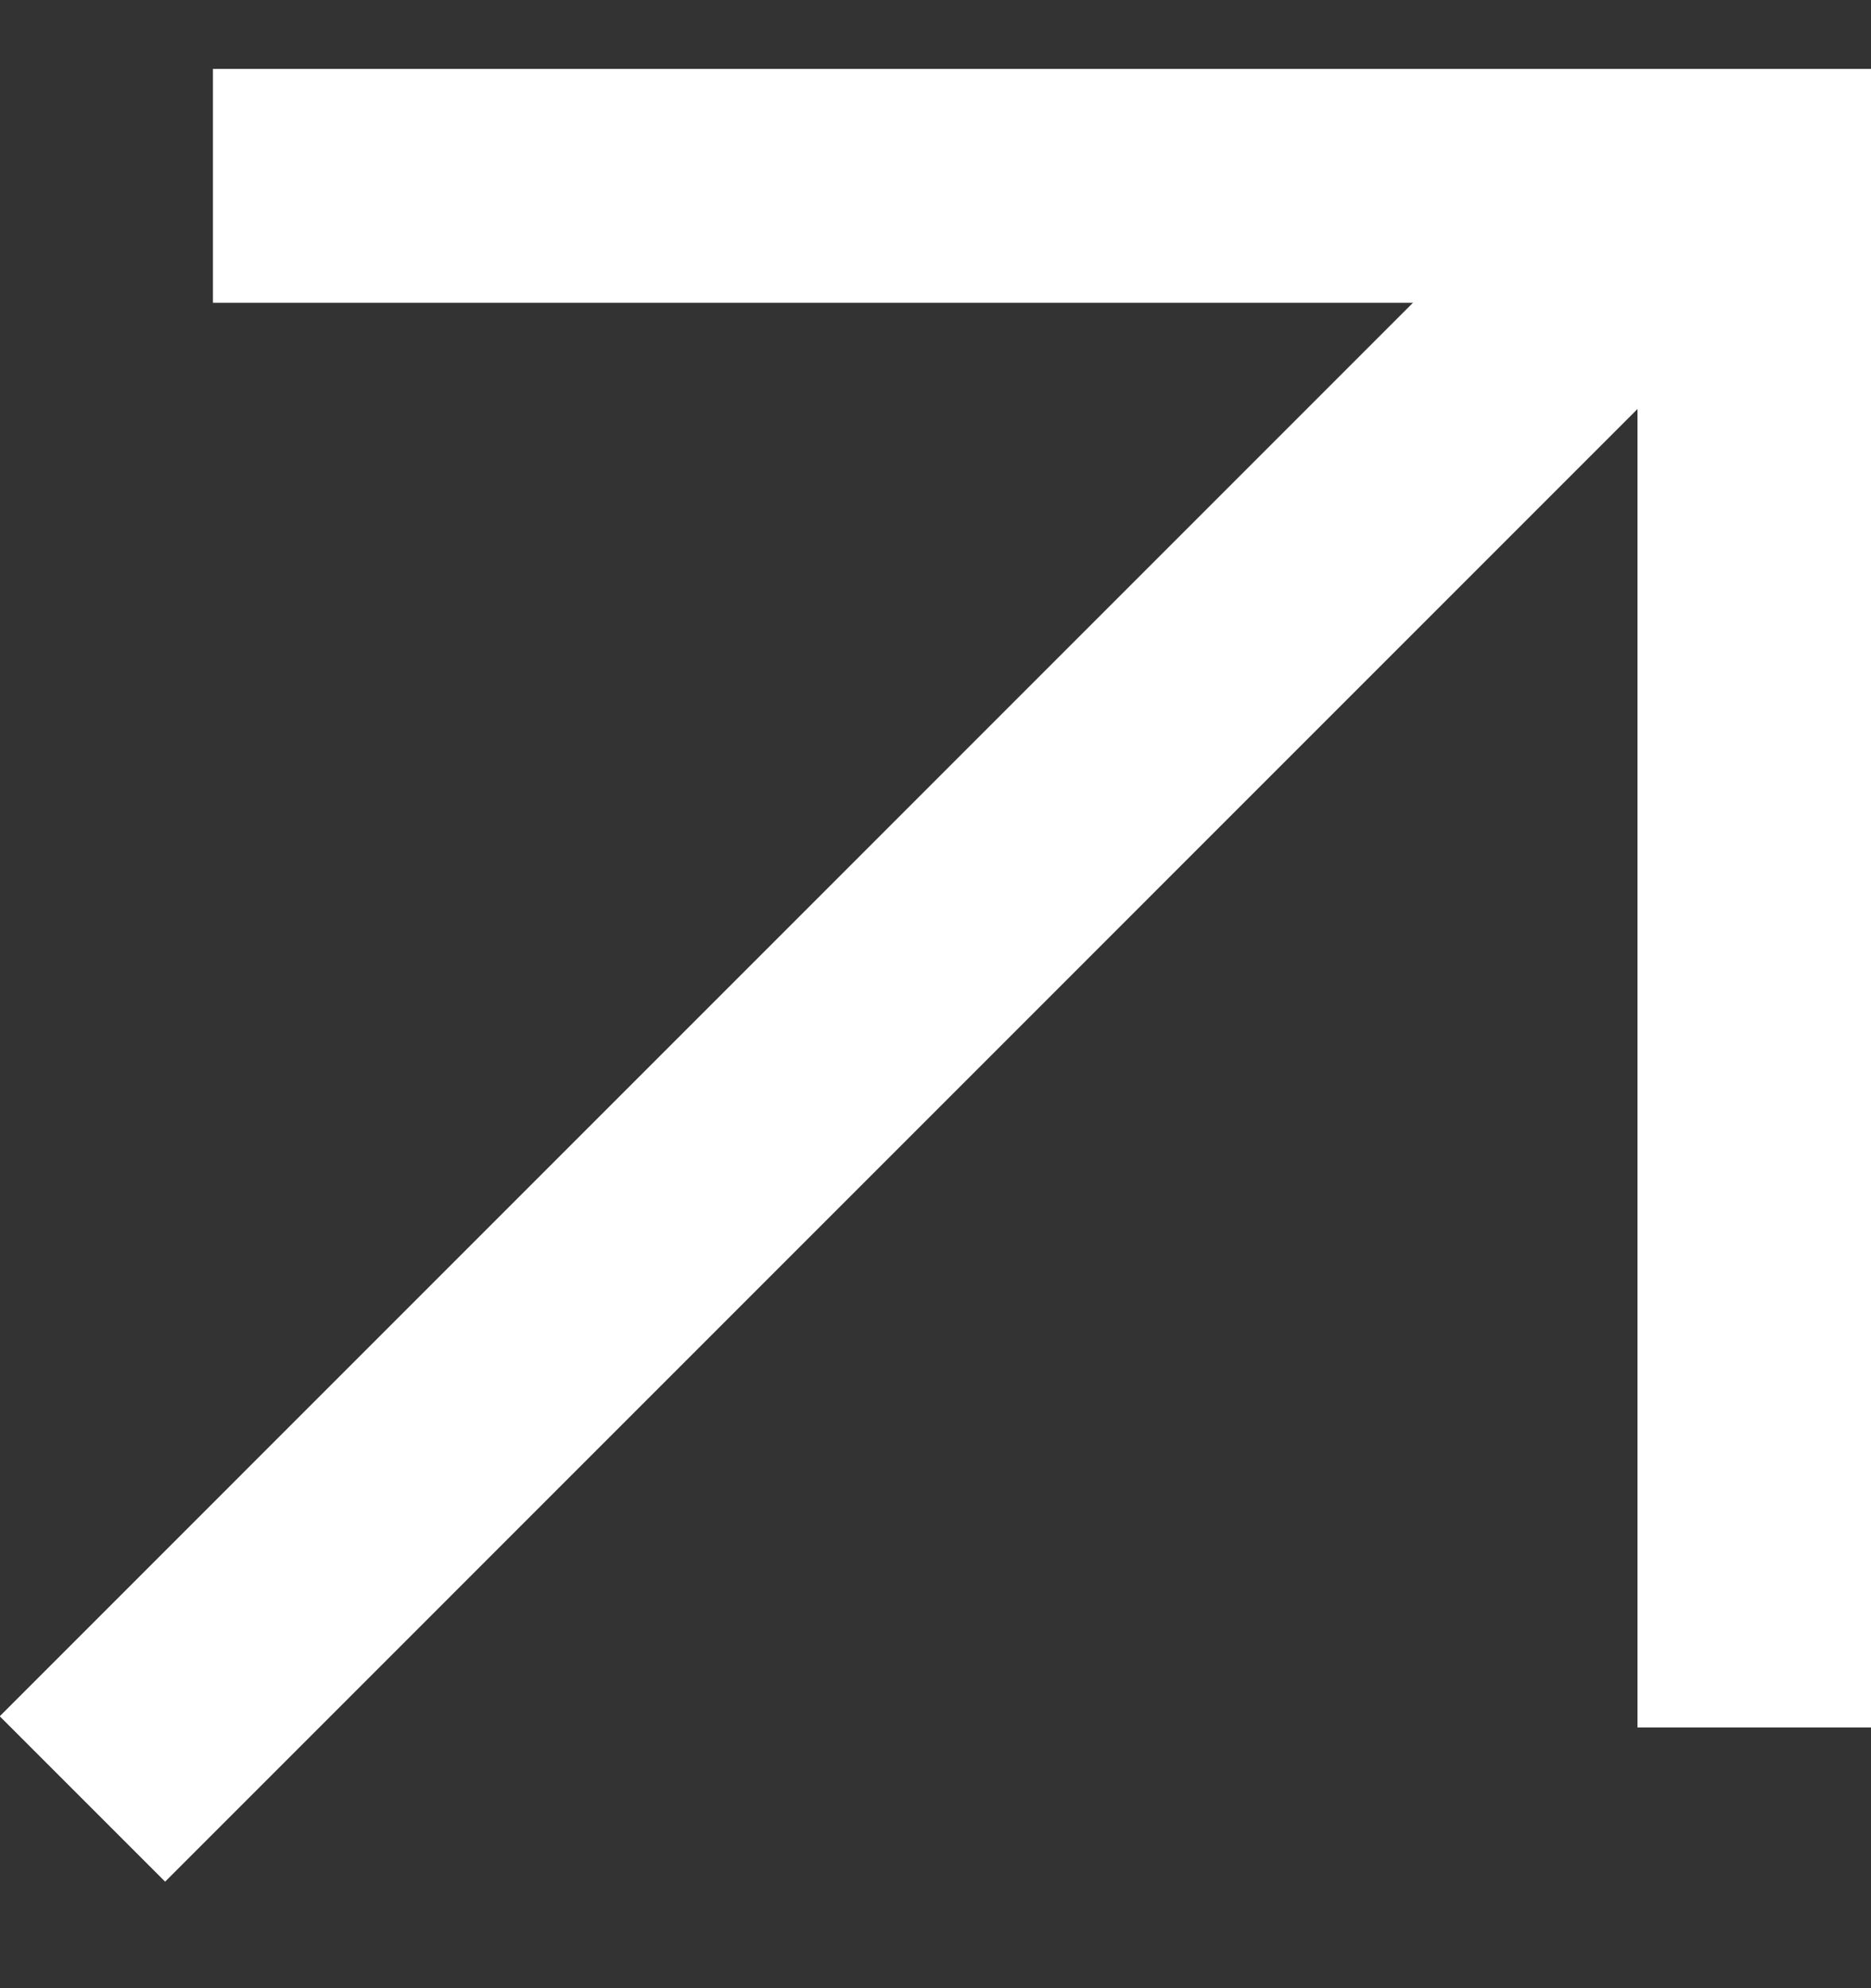 <svg width="16" height="17" viewBox="0 0 16 17" fill="none" xmlns="http://www.w3.org/2000/svg">
<rect x="0" y="0" width="16" height="17" fill="#333333" stroke="none"/>
<line x1="0.705" y1="15.382" x2="14.704" y2="1.382" stroke="white" stroke-width="2"/>
<path d="M1.821 1.589H15.003V14.771" stroke="white" stroke-width="2"/>
</svg>
